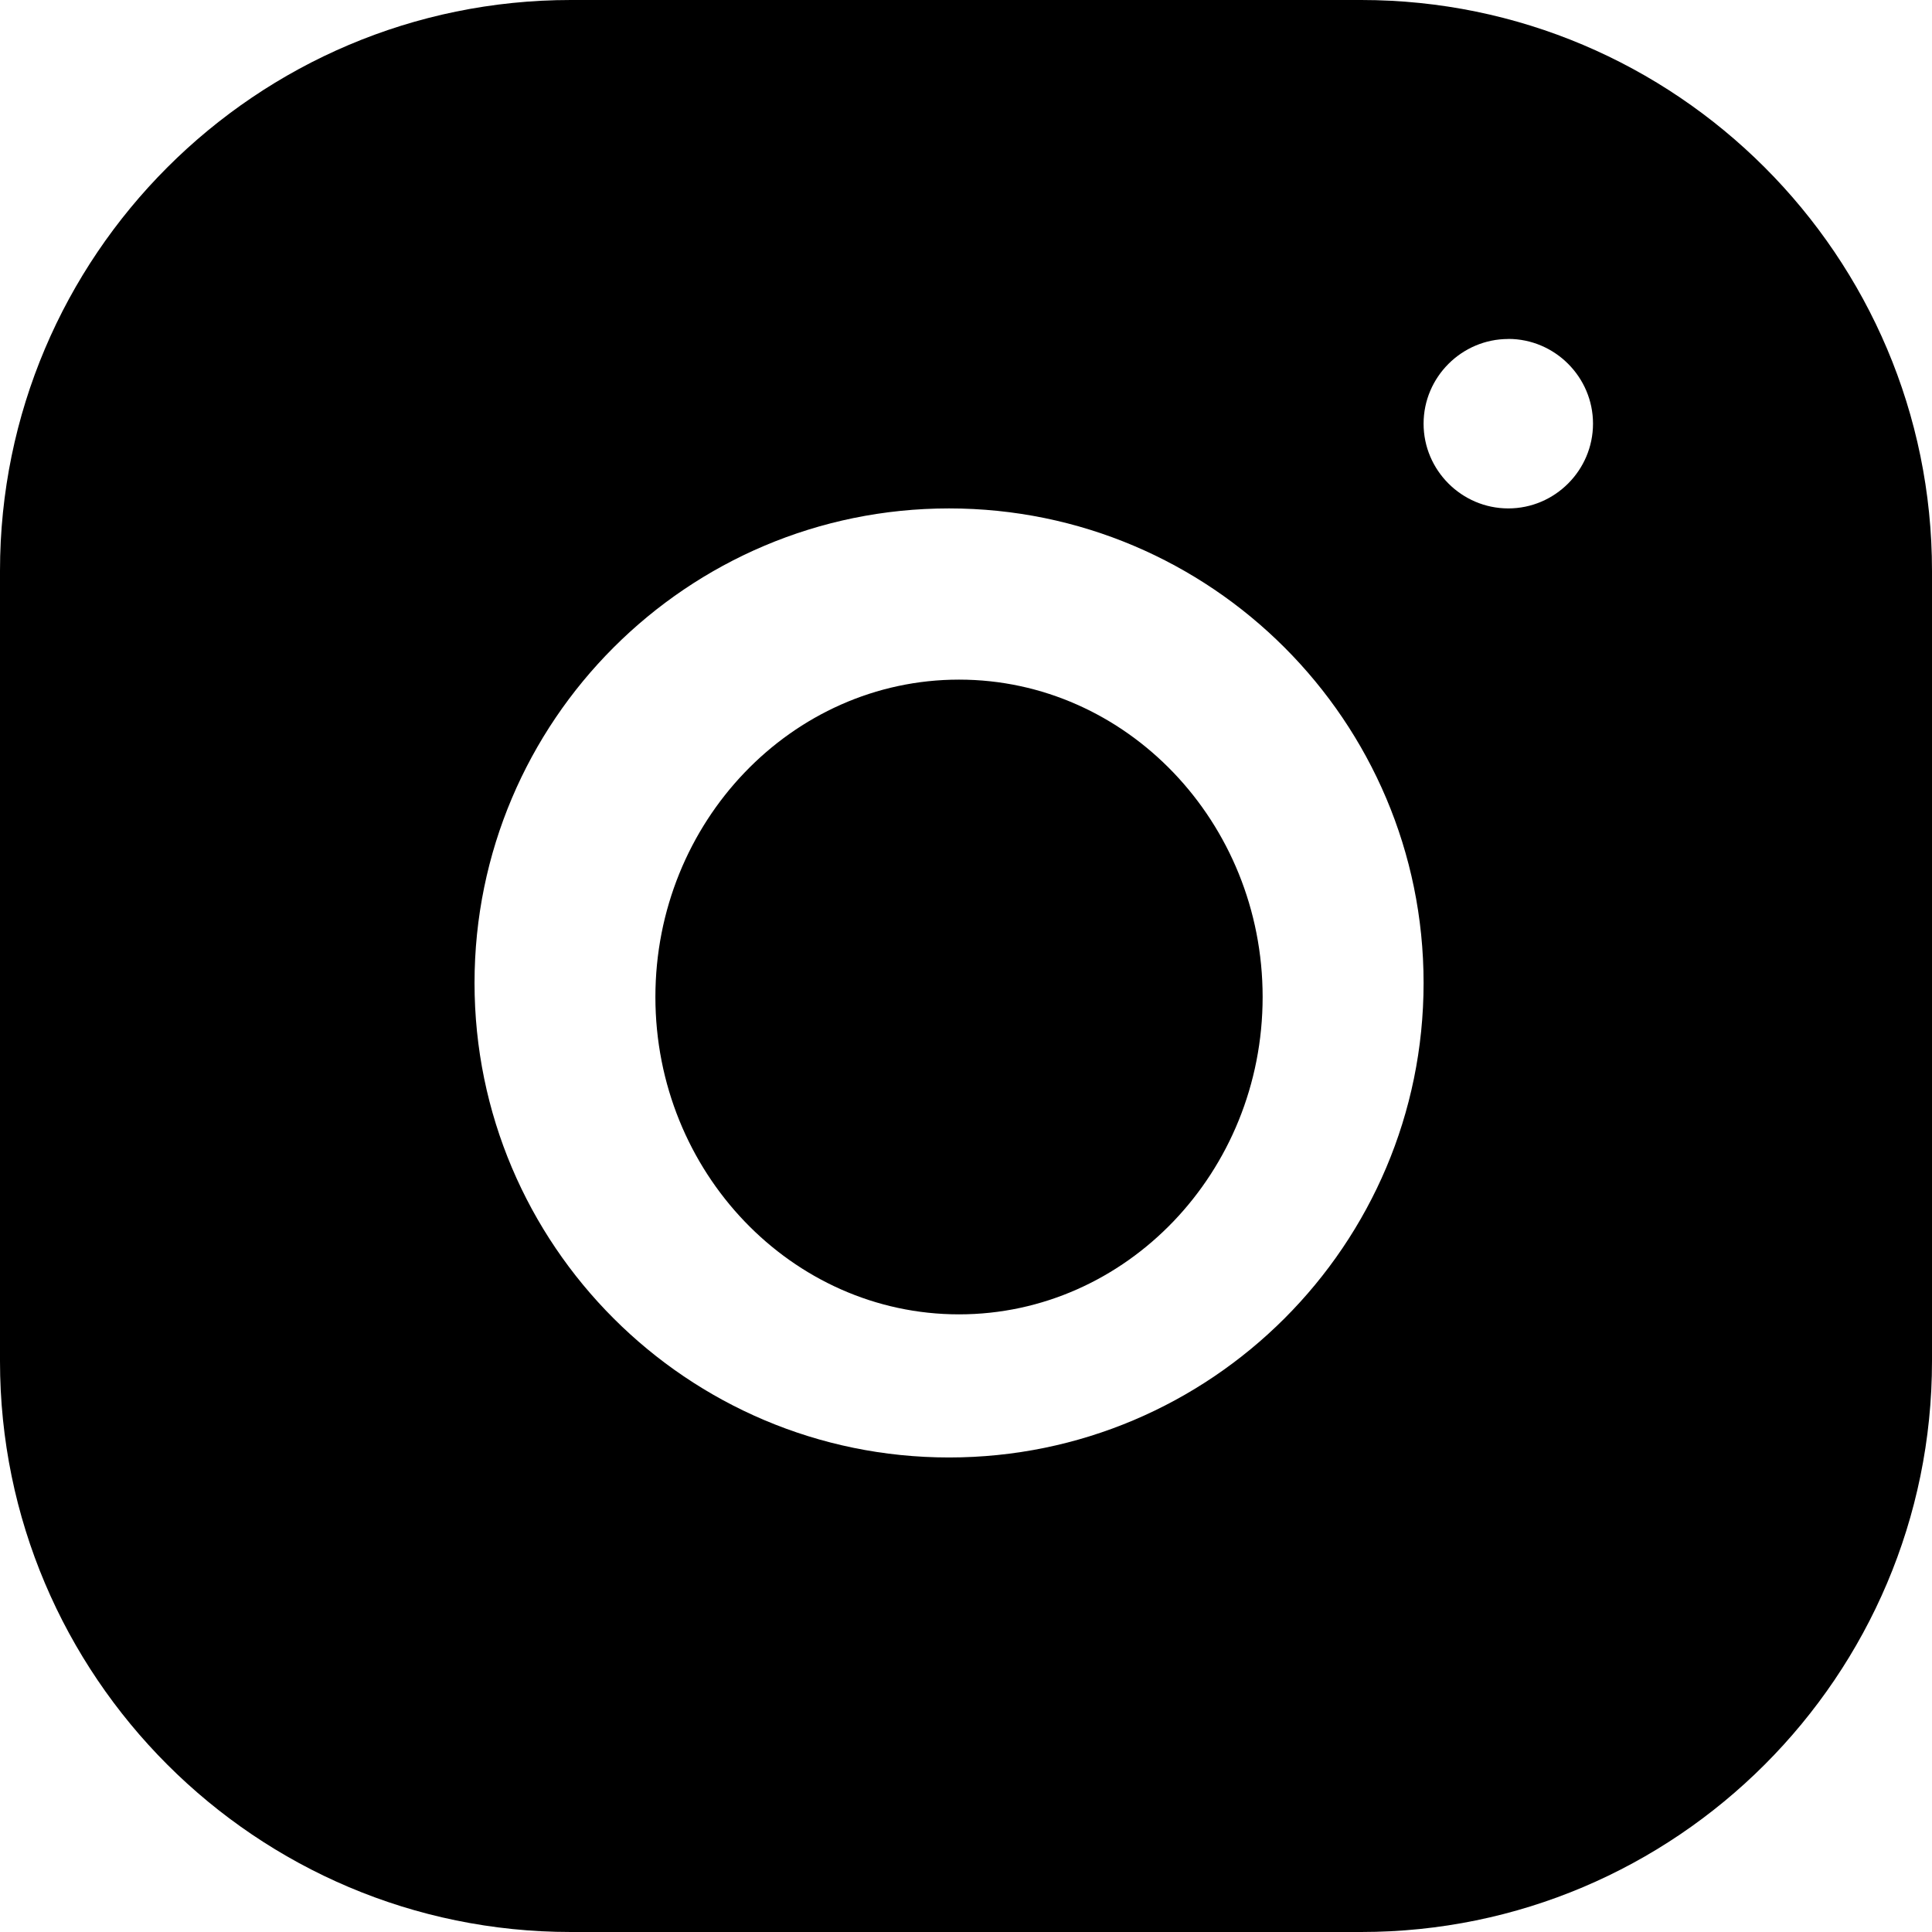 <svg xmlns="http://www.w3.org/2000/svg" width="26" height="26" viewBox="0 0 26 26">
    <g fill="none" fill-rule="evenodd">
        <g fill="#000" fill-rule="nonzero">
            <g>
                <path d="M7.682 0C3.445 0 0 3.445 0 7.682v10.636C0 22.555 3.445 26 7.682 26h10.636C22.555 26 26 22.555 26 18.318V7.682C26 3.445 22.555 0 18.318 0H7.682zm12.616 4.561c.627 0 1.14.514 1.14 1.14 0 .628-.513 1.141-1.14 1.141-.627 0-1.14-.513-1.14-1.14 0-.627.513-1.14 1.14-1.14zm-7.526 2.281c3.524 0 6.386 2.862 6.386 6.386s-2.862 6.386-6.386 6.386-6.386-2.862-6.386-6.386 2.862-6.386 6.386-6.386zm.134 2.304c-2.252 0-4.086 1.917-4.086 4.271s1.834 4.271 4.086 4.271c2.252 0 4.086-1.917 4.086-4.271s-1.834-4.271-4.086-4.271z" transform="translate(-810 -4356) translate(810 4356)"/>
            </g>
        </g>
    </g>
</svg>
